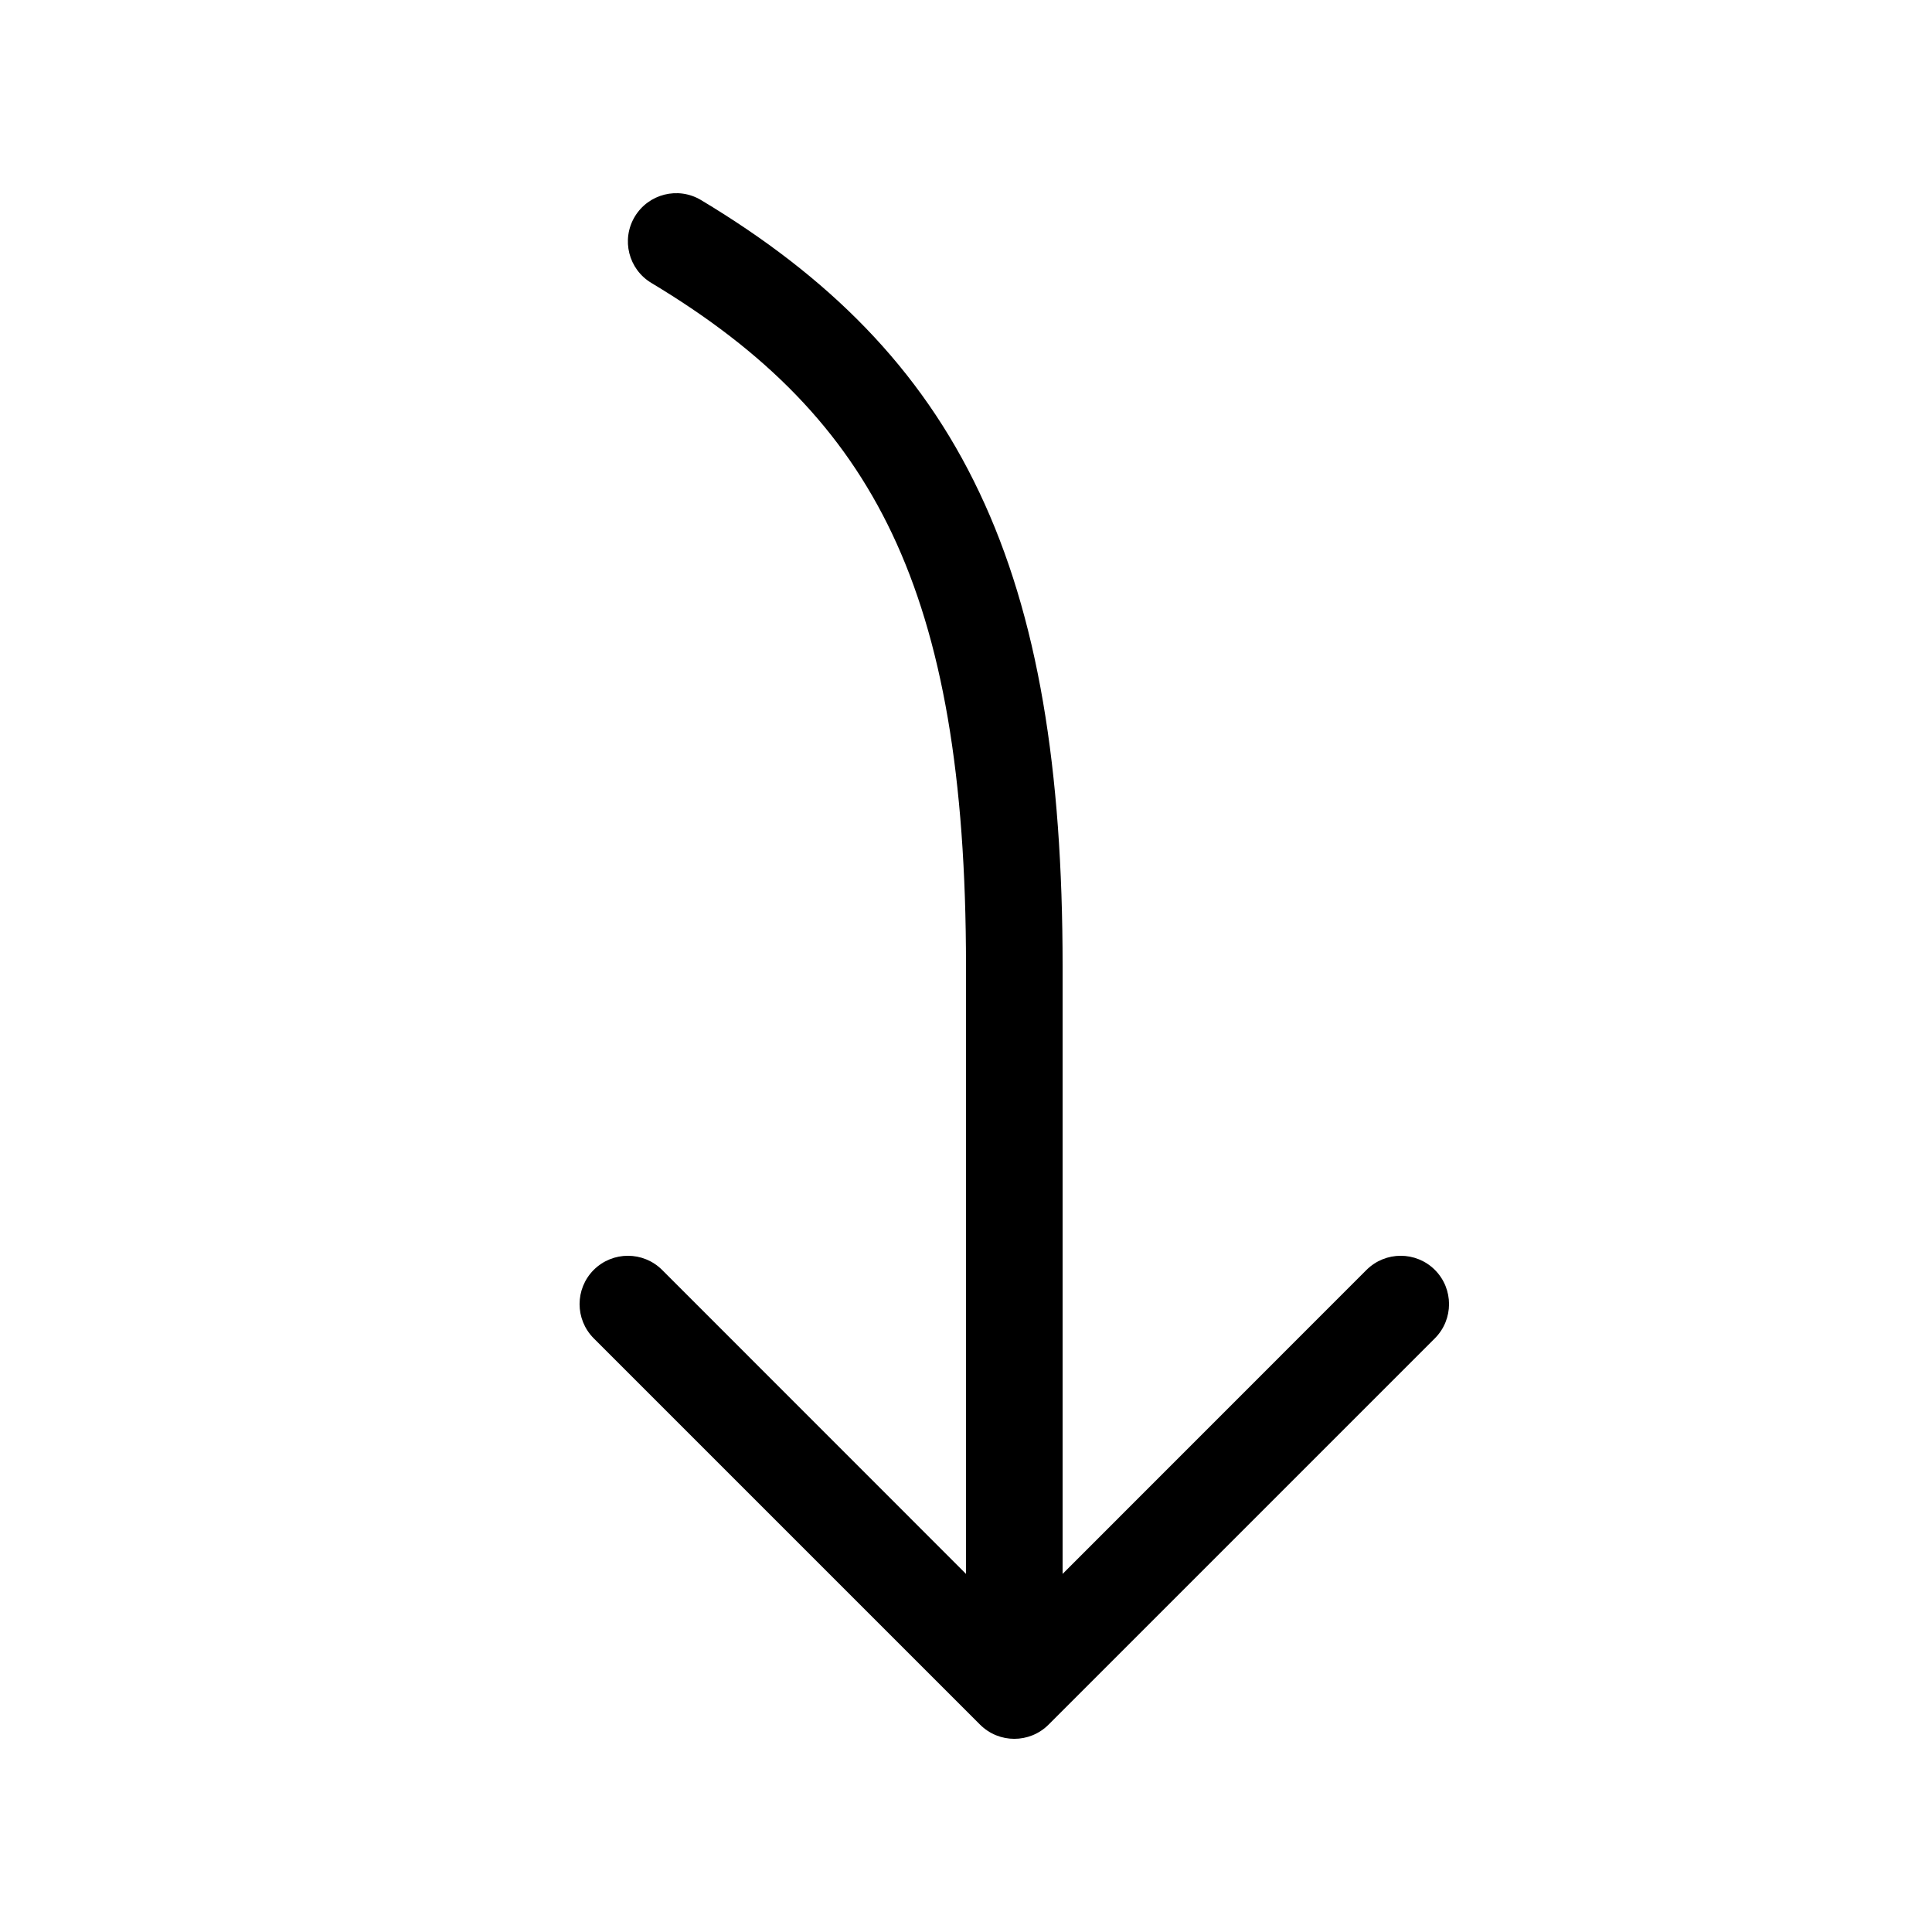 <svg xmlns="http://www.w3.org/2000/svg" viewBox="0 0 20 20" fill="none"><path d="M6.743 2.929C6.506 2.787 6.429 2.48 6.571 2.243C6.713 2.006 7.02 1.929 7.257 2.071C8.572 2.86 9.526 3.803 10.139 5.099C10.747 6.381 11 7.965 11 10V16.293L14.146 13.146C14.342 12.951 14.658 12.951 14.854 13.146C15.049 13.342 15.049 13.658 14.854 13.854L10.854 17.854C10.658 18.049 10.342 18.049 10.146 17.854L6.146 13.854C5.951 13.658 5.951 13.342 6.146 13.146C6.342 12.951 6.658 12.951 6.854 13.146L10 16.293V10C10 8.035 9.753 6.619 9.236 5.527C8.724 4.447 7.928 3.64 6.743 2.929Z" fill="currentColor"/></svg>